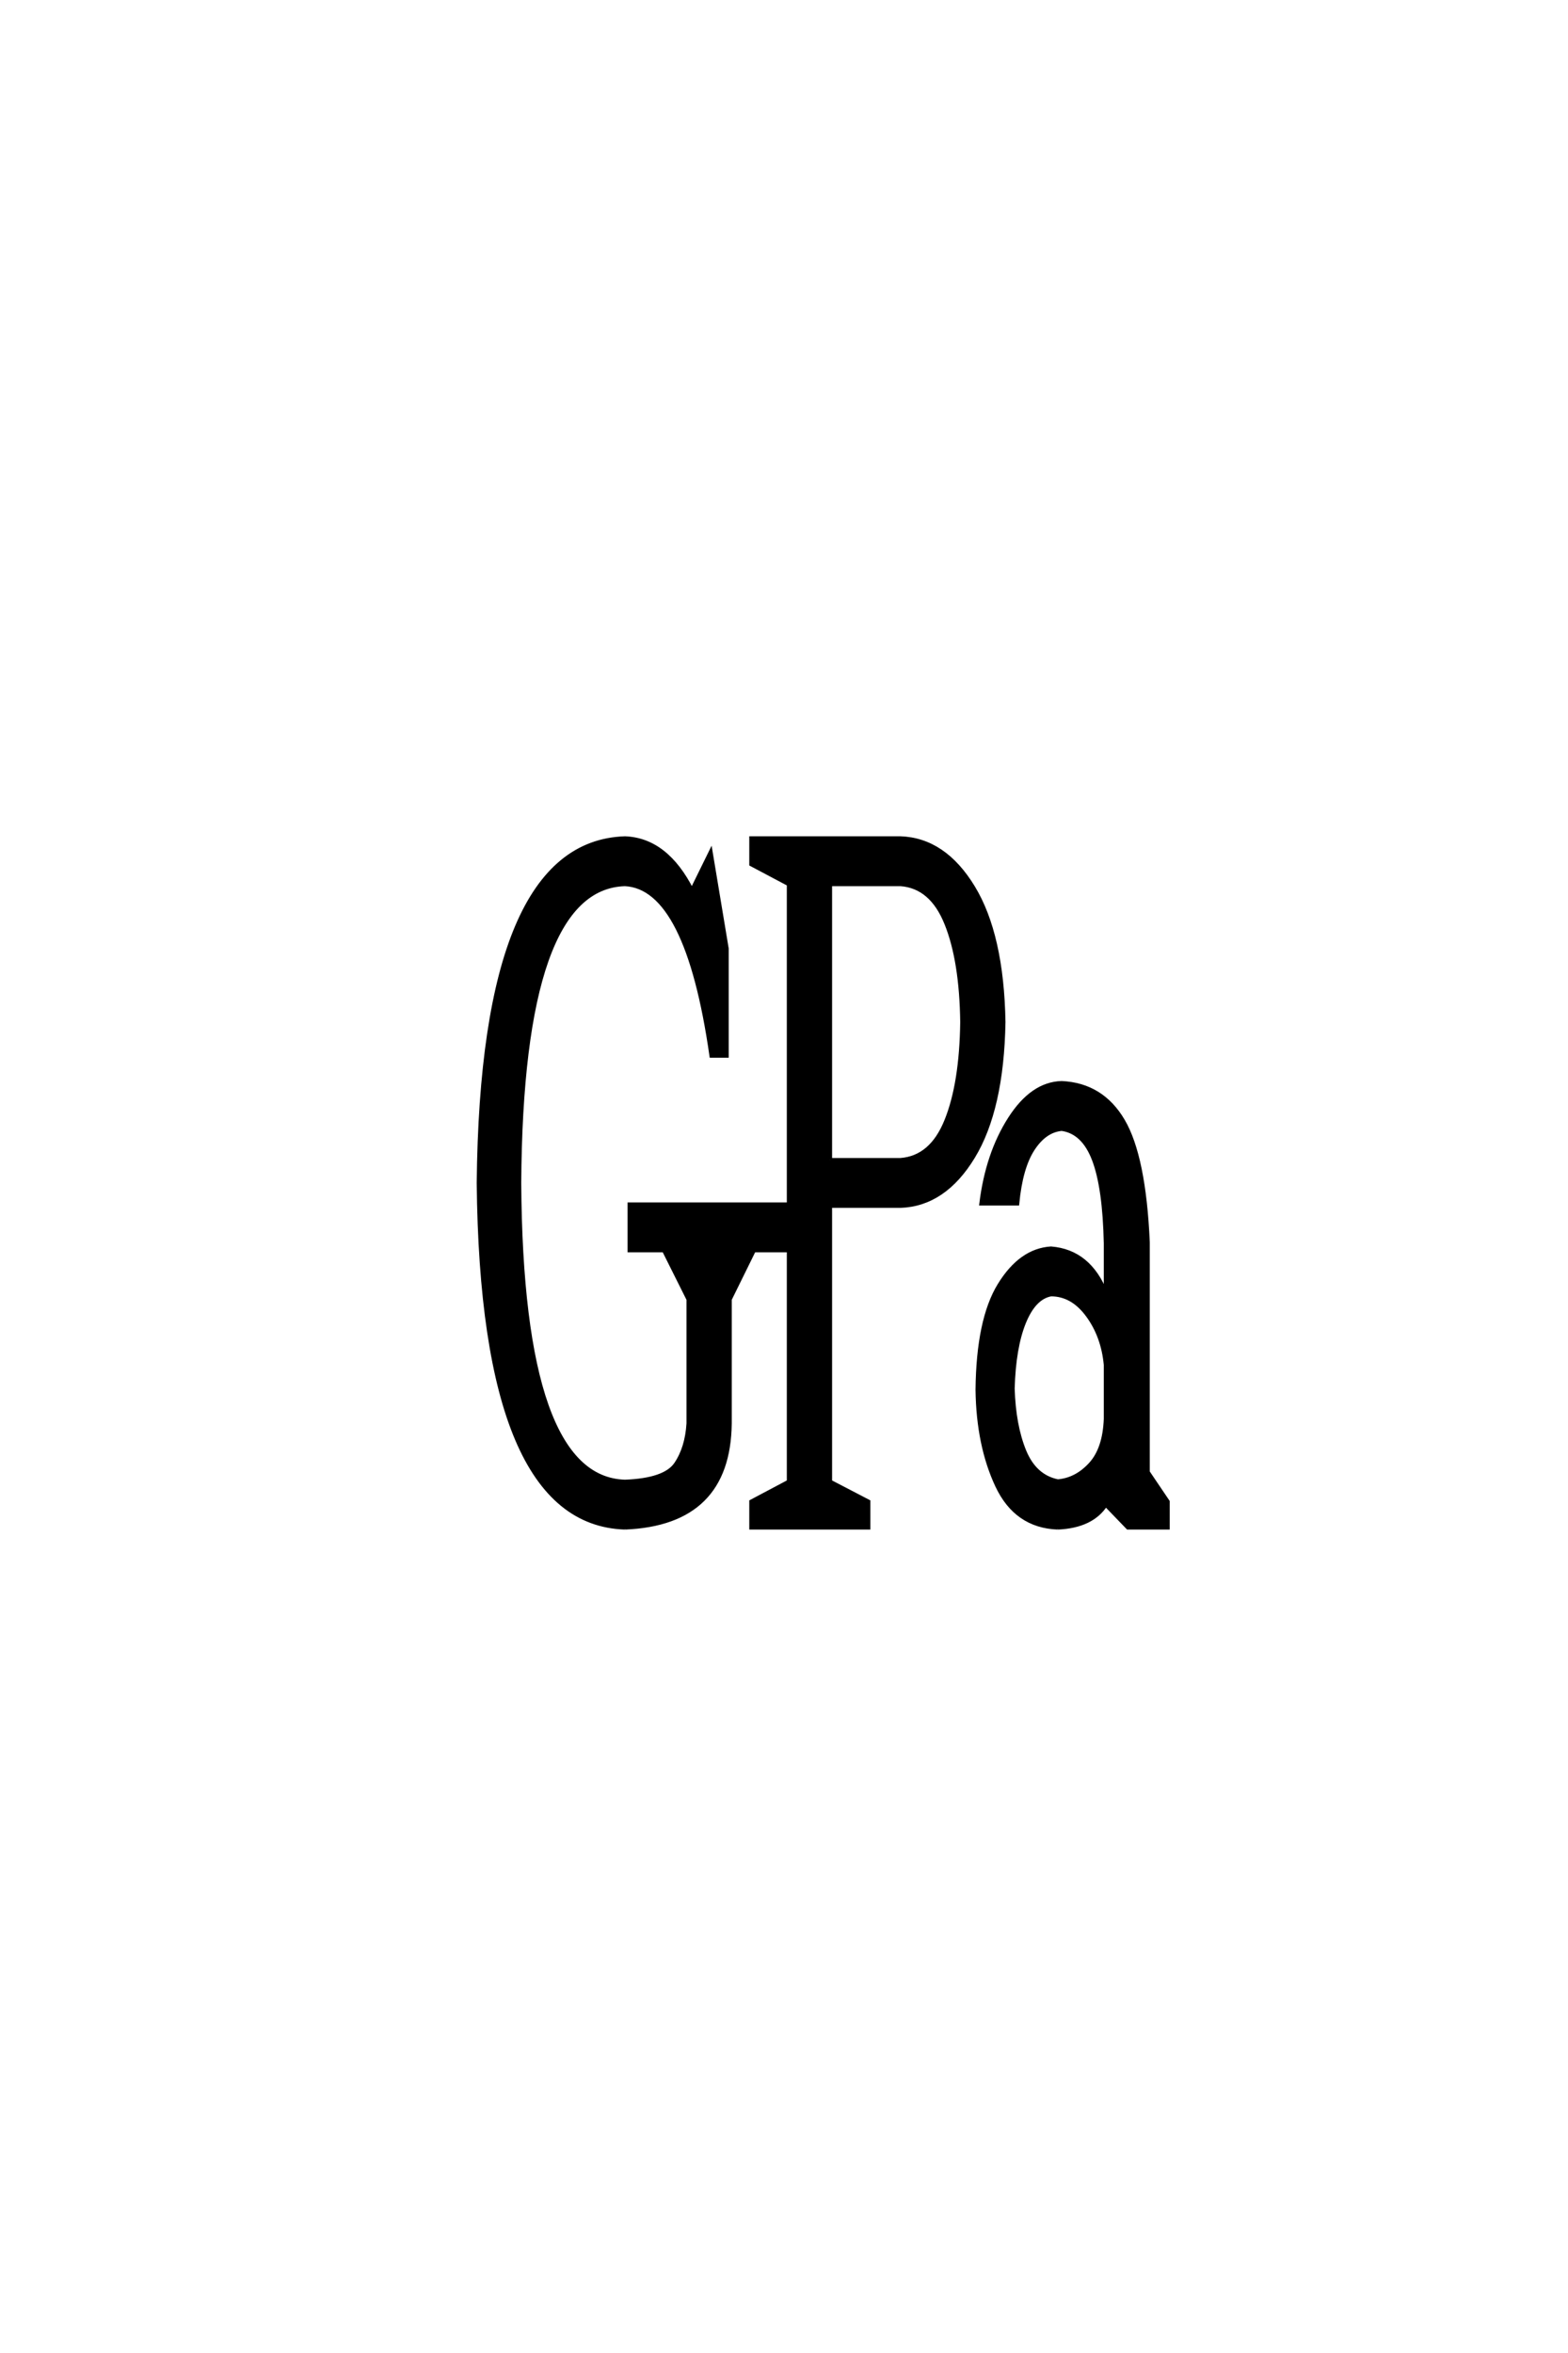 <?xml version='1.0' encoding='UTF-8'?>
<!DOCTYPE svg PUBLIC "-//W3C//DTD SVG 1.0//EN"
    "http://www.w3.org/TR/2001/REC-SVG-20010904/DTD/svg10.dtd">

<svg xmlns='http://www.w3.org/2000/svg' version='1.0'
     width='40.0' height='60.0'>

 <g transform='scale(0.1 -0.1) translate(110.0 -370.0)'>
  <path d='M49.422 -19.531
Q12.984 -18.359 12.109 68.359
Q12.984 155.078 49.422 156.25
Q59.969 155.859 66.5 142.969
L71.297 152.734
L75.391 128.125
L75.391 100.781
L71.484 100.781
Q65.328 143.75 49.422 144.531
Q22.953 143.75 22.469 68.359
Q22.953 -7.031 49.422 -7.812
Q59.672 -7.422 62.453 -3.312
Q65.234 0.781 65.625 7.031
L65.625 38.672
L59.375 51.172
L50.594 51.172
L50.594 62.891
L91.219 62.891
L91.219 144.531
L81.641 149.609
L81.641 156.25
L119.734 156.25
Q130.859 155.859 138.234 143.75
Q145.609 131.641 146 109.375
Q145.609 87.109 138.234 75
Q130.859 62.891 119.734 62.5
L101.766 62.5
L101.766 -7.812
L111.531 -12.891
L111.531 -19.531
L81.641 -19.531
L81.641 -12.891
L91.219 -7.812
L91.219 51.172
L82.328 51.172
L76.172 38.672
L76.172 7.031
Q75.875 -18.453 49.422 -19.531
Q75.875 -18.453 49.422 -19.531
M159.859 -19.531
Q149.219 -19.141 144.375 -8.828
Q139.547 1.469 139.359 15.625
Q139.547 33.5 144.969 42.328
Q150.391 51.172 158.109 51.656
Q167.875 50.875 172.078 40.234
L172.078 52.938
Q171.781 67.094 169.094 74.219
Q166.406 81.344 160.844 82.125
Q156.547 81.734 153.469 77
Q150.391 72.266 149.516 63.094
L140.328 63.094
Q141.891 75.781 147.609 84.719
Q153.328 93.656 160.844 93.844
Q171.094 93.359 176.469 84.219
Q181.844 75.094 182.812 53.219
L182.812 -5.375
L187.891 -12.891
L187.891 -19.531
L177.734 -19.531
L172.078 -13.672
Q168.562 -19.141 159.859 -19.531
Q168.562 -19.141 159.859 -19.531
M159.859 -7.719
Q164.547 -7.328 168.156 -3.422
Q171.781 0.484 172.078 8.203
L172.078 21.969
Q171.391 29.297 167.484 34.609
Q163.578 39.938 158.109 39.938
Q153.812 39.156 151.219 32.766
Q148.641 26.375 148.344 15.922
Q148.641 6.453 151.312 -0.047
Q154 -6.547 159.859 -7.719
Q154 -6.547 159.859 -7.719
M101.766 74.219
L119.734 74.219
Q127.641 74.812 131.438 84.281
Q135.25 93.75 135.453 109.375
Q135.25 125 131.438 134.469
Q127.641 143.953 119.734 144.531
L101.766 144.531
L101.766 74.219
'
        style='fill: #000000; stroke: #000000'/>

 </g>
</svg>
